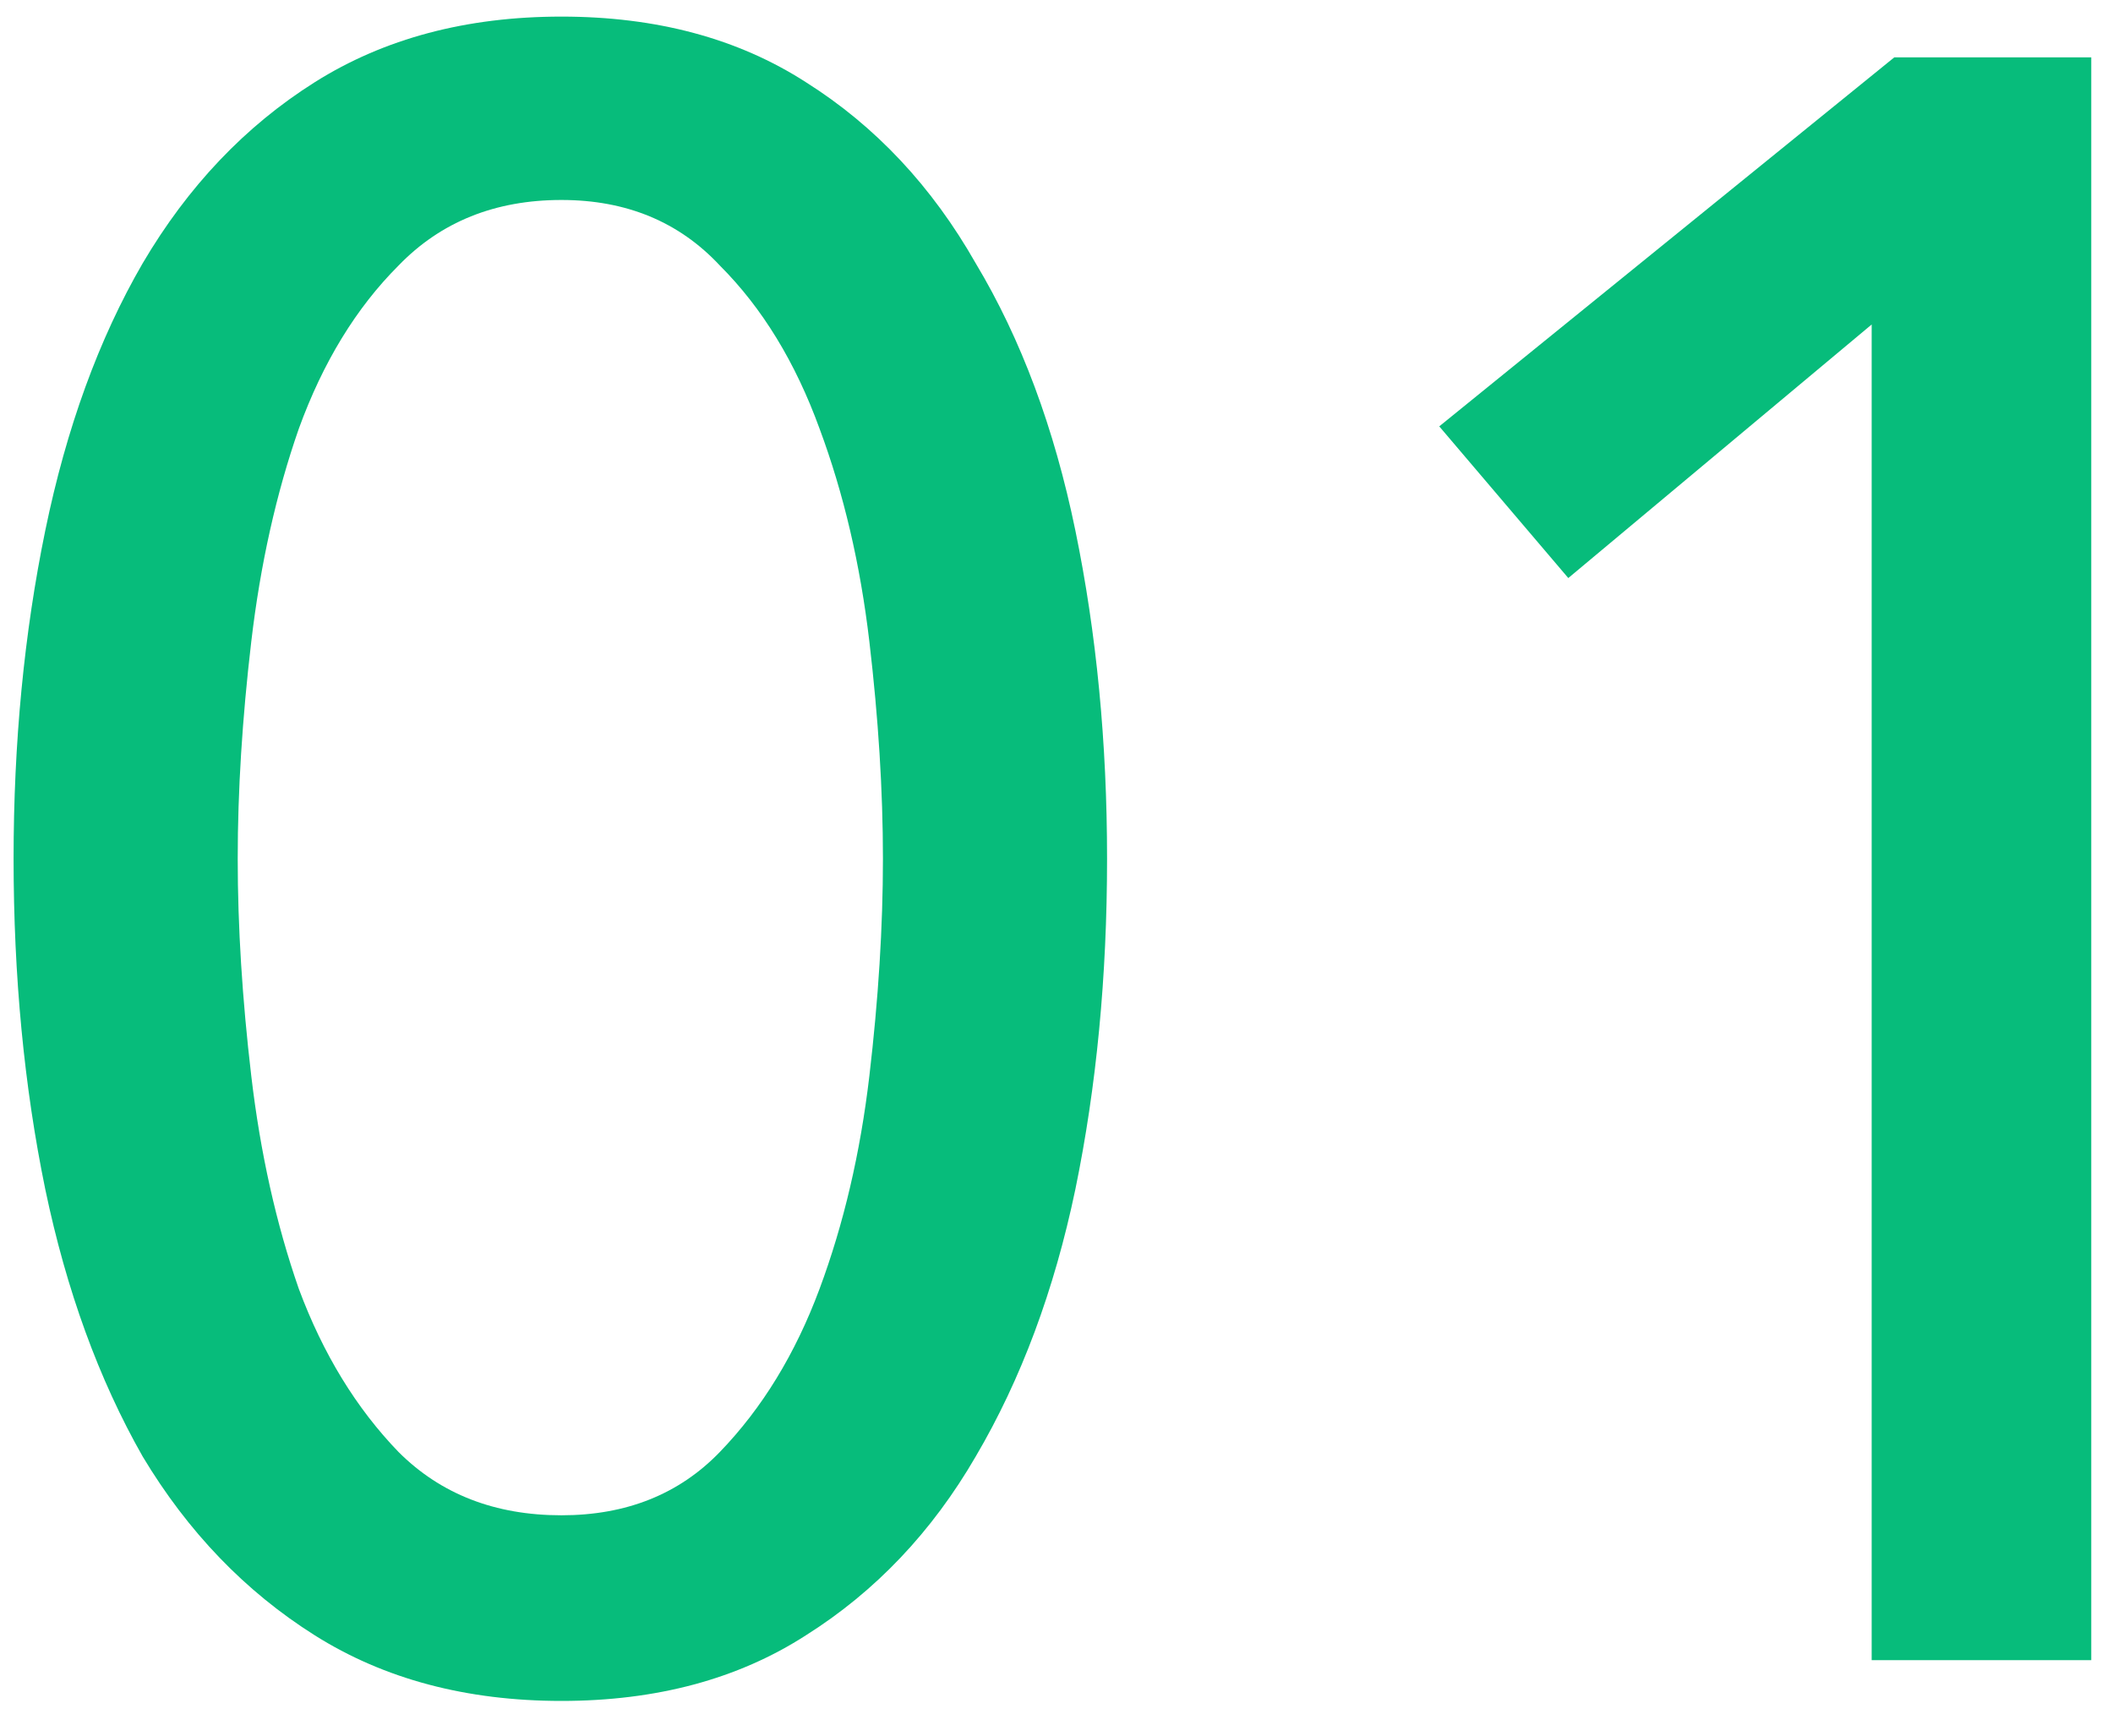 <?xml version="1.0" encoding="UTF-8"?> <svg xmlns="http://www.w3.org/2000/svg" width="56" height="46" viewBox="0 0 56 46" fill="none"><path d="M14.88 0.44C17.4 0.44 19.56 1.02 21.36 2.18C23.2 3.34 24.7 4.94 25.86 6.98C27.06 8.98 27.94 11.34 28.5 14.06C29.06 16.78 29.34 19.68 29.34 22.76C29.34 25.88 29.06 28.8 28.5 31.52C27.94 34.2 27.06 36.56 25.86 38.6C24.7 40.6 23.2 42.18 21.36 43.34C19.56 44.5 17.4 45.08 14.88 45.08C12.36 45.08 10.18 44.5 8.34 43.34C6.5 42.18 4.98 40.6 3.78 38.6C2.62 36.56 1.76 34.2 1.2 31.52C0.64 28.8 0.36 25.88 0.36 22.76C0.36 19.68 0.64 16.78 1.2 14.06C1.76 11.34 2.62 8.98 3.78 6.98C4.98 4.94 6.5 3.34 8.34 2.18C10.18 1.02 12.36 0.44 14.88 0.44ZM14.88 5.3C13.12 5.3 11.68 5.88 10.56 7.04C9.44 8.16 8.56 9.6 7.92 11.36C7.32 13.08 6.9 14.96 6.66 17C6.42 19.04 6.3 20.96 6.3 22.76C6.3 24.56 6.42 26.48 6.66 28.52C6.9 30.56 7.32 32.44 7.92 34.16C8.56 35.88 9.44 37.32 10.56 38.48C11.68 39.6 13.12 40.16 14.88 40.16C16.6 40.16 18 39.6 19.08 38.48C20.2 37.32 21.08 35.88 21.72 34.16C22.36 32.44 22.8 30.56 23.04 28.52C23.28 26.48 23.4 24.56 23.4 22.76C23.4 20.96 23.28 19.04 23.04 17C22.8 14.96 22.36 13.08 21.72 11.36C21.08 9.6 20.2 8.16 19.08 7.04C18 5.88 16.6 5.3 14.88 5.3ZM55.424 44H49.604V8.6L41.564 15.32L38.144 11.3L50.204 1.52H55.424V44Z" fill="#07BC7B"></path></svg> 